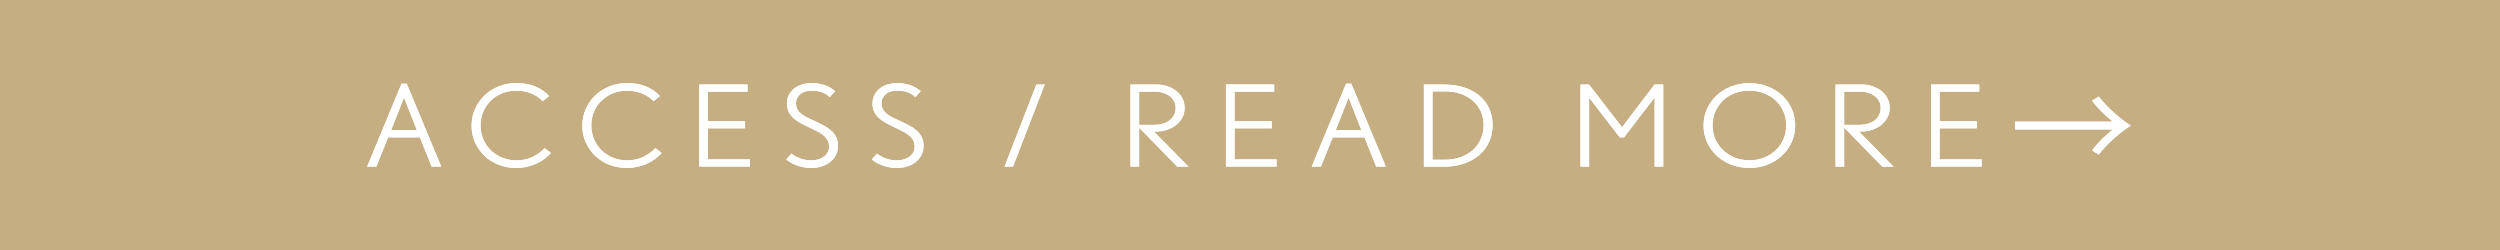 <?xml version="1.0" encoding="UTF-8"?>
<svg id="_レイヤー_2" data-name="レイヤー 2" xmlns="http://www.w3.org/2000/svg" viewBox="0 0 400 40">
  <defs>
    <style>
      .cls-1 {
        fill: #c4ae82;
      }

      .cls-1, .cls-2 {
        stroke-width: 0px;
      }

      .cls-2 {
        fill: #fff;
      }
    </style>
  </defs>
  <g id="_ヘッダー" data-name="ヘッダー">
    <g>
      <rect class="cls-1" width="400" height="40"/>
      <g>
        <g>
          <path class="cls-2" d="m69.06,26.66l-1.88-4.68h-5.08l-1.88,4.68h-1.48l5.5-13.27h.84l5.52,13.27h-1.54Zm-4.42-11.05l-2.06,5.22h4.12l-2.06-5.22Z"/>
          <path class="cls-2" d="m87.19,25.37c-.37.28-.8.54-1.27.76-.47.23-.99.41-1.56.54-.57.13-1.18.2-1.83.2-.95,0-1.85-.17-2.7-.49-.85-.33-1.61-.79-2.26-1.4s-1.17-1.32-1.55-2.15c-.38-.83-.57-1.75-.57-2.74,0-.91.18-1.78.53-2.6s.85-1.54,1.49-2.17,1.39-1.12,2.26-1.48c.87-.36,1.81-.54,2.84-.54,1.2,0,2.24.18,3.11.55.87.37,1.6.87,2.19,1.52l-1.02.81c-.53-.53-1.15-.94-1.86-1.23-.71-.29-1.51-.44-2.42-.44-.81,0-1.57.14-2.26.43-.69.29-1.29.68-1.8,1.18-.51.5-.9,1.08-1.19,1.75-.29.67-.43,1.39-.43,2.16,0,.85.16,1.63.47,2.32.31.7.73,1.29,1.26,1.78.53.49,1.13.87,1.82,1.13.69.26,1.4.4,2.13.4.93,0,1.77-.17,2.51-.5.74-.33,1.43-.81,2.07-1.45l1,.76c-.27.31-.59.61-.96.89Z"/>
          <path class="cls-2" d="m104.91,25.37c-.37.28-.8.54-1.27.76-.47.23-.99.41-1.56.54-.57.13-1.18.2-1.83.2-.95,0-1.85-.17-2.7-.49-.85-.33-1.61-.79-2.26-1.4s-1.17-1.32-1.55-2.15c-.38-.83-.57-1.75-.57-2.74,0-.91.18-1.78.53-2.6s.85-1.54,1.49-2.17,1.39-1.12,2.26-1.48c.87-.36,1.81-.54,2.84-.54,1.2,0,2.24.18,3.11.55.87.37,1.6.87,2.19,1.52l-1.02.81c-.53-.53-1.15-.94-1.86-1.23-.71-.29-1.51-.44-2.42-.44-.81,0-1.57.14-2.26.43-.69.29-1.29.68-1.8,1.18-.51.5-.9,1.08-1.19,1.75-.29.67-.43,1.39-.43,2.16,0,.85.16,1.63.47,2.32.31.7.73,1.29,1.26,1.78.53.49,1.13.87,1.82,1.13.69.26,1.4.4,2.13.4.93,0,1.77-.17,2.51-.5.74-.33,1.43-.81,2.07-1.45l1,.76c-.27.31-.59.61-.96.89Z"/>
          <path class="cls-2" d="m111.89,26.66v-13.14h7.72v1.15h-6.34v4.71h5.94v1.15h-5.94v4.97h6.72v1.15h-8.1Z"/>
          <path class="cls-2" d="m133.74,24.82c-.23.43-.54.8-.93,1.11-.39.31-.84.54-1.36.7-.52.16-1.06.24-1.62.24-.72,0-1.43-.11-2.12-.33s-1.33-.56-1.92-1.02l.84-.94c.43.34.91.6,1.46.79.55.19,1.11.29,1.7.29.4,0,.77-.05,1.12-.15.35-.1.65-.25.91-.44.26-.19.46-.43.61-.7.15-.28.22-.59.22-.94,0-.38-.08-.72-.25-1.01-.17-.29-.39-.55-.66-.77-.27-.23-.59-.43-.94-.61-.35-.18-.72-.36-1.09-.54-.47-.22-.93-.44-1.38-.67-.45-.23-.86-.49-1.22-.79-.36-.3-.65-.65-.87-1.04-.22-.4-.33-.88-.33-1.44,0-.48.1-.92.29-1.32.19-.4.47-.75.82-1.04.35-.29.77-.51,1.24-.67.47-.16.99-.23,1.55-.23.76,0,1.45.1,2.07.3.62.2,1.2.53,1.75.98l-.86.95c-.43-.38-.87-.65-1.33-.8-.46-.15-1.01-.22-1.64-.22-.32,0-.63.04-.92.12-.29.08-.56.21-.78.39-.23.17-.41.38-.54.63s-.2.53-.2.86c0,.4.08.73.24,1.01.16.28.38.52.66.74.28.21.62.42,1,.6.39.19.82.39,1.28.6.44.21.88.42,1.3.65.43.23.81.49,1.14.78.33.29.6.64.8,1.04.2.4.3.88.3,1.43s-.12,1.03-.35,1.46Z"/>
          <path class="cls-2" d="m147.43,24.82c-.23.43-.54.8-.93,1.11-.39.31-.84.54-1.36.7-.52.16-1.06.24-1.62.24-.72,0-1.43-.11-2.12-.33s-1.33-.56-1.92-1.02l.84-.94c.43.34.91.6,1.46.79.55.19,1.11.29,1.7.29.4,0,.77-.05,1.12-.15.35-.1.65-.25.91-.44.26-.19.46-.43.61-.7.15-.28.22-.59.22-.94,0-.38-.08-.72-.25-1.01-.17-.29-.39-.55-.66-.77-.27-.23-.59-.43-.94-.61-.35-.18-.72-.36-1.09-.54-.47-.22-.93-.44-1.38-.67-.45-.23-.86-.49-1.22-.79-.36-.3-.65-.65-.87-1.04-.22-.4-.33-.88-.33-1.44,0-.48.1-.92.29-1.32.19-.4.47-.75.82-1.04.35-.29.77-.51,1.24-.67.47-.16.99-.23,1.55-.23.76,0,1.45.1,2.07.3.62.2,1.2.53,1.75.98l-.86.95c-.43-.38-.87-.65-1.33-.8-.46-.15-1.01-.22-1.64-.22-.32,0-.63.04-.92.12-.29.08-.56.21-.78.39-.23.17-.41.38-.54.63s-.2.53-.2.86c0,.4.08.73.24,1.01.16.28.38.52.66.74.28.21.62.42,1,.6.39.19.82.39,1.28.6.44.21.88.42,1.3.65.43.23.81.49,1.14.78.33.29.6.64.8,1.04.2.4.3.88.3,1.43s-.12,1.03-.35,1.46Z"/>
          <path class="cls-2" d="m162.08,26.66h-1.36l5.1-13.14h1.34l-5.08,13.14Z"/>
          <path class="cls-2" d="m188.36,26.66l-6.1-6.23v6.23h-1.38v-13.14h4.08c.65,0,1.26.09,1.81.27.55.18,1.04.44,1.45.77.41.33.74.73.97,1.19.23.46.35.97.35,1.52s-.12,1.08-.37,1.54c-.25.46-.58.86-.99,1.19s-.89.58-1.44.77c-.55.18-1.13.27-1.74.27h-.38l5.54,5.63h-1.8Zm-.51-10.46c-.17-.31-.39-.58-.68-.81-.29-.23-.63-.4-1.04-.53s-.85-.19-1.33-.19h-2.54v5.31h2.4c.48,0,.93-.06,1.35-.18.42-.12.79-.29,1.1-.52.31-.23.56-.51.73-.86s.26-.74.26-1.2c0-.37-.08-.71-.25-1.03Z"/>
          <path class="cls-2" d="m196.15,26.66v-13.14h7.72v1.15h-6.34v4.71h5.94v1.15h-5.94v4.97h6.72v1.15h-8.1Z"/>
          <path class="cls-2" d="m220.19,26.66l-1.88-4.68h-5.08l-1.88,4.68h-1.48l5.5-13.27h.84l5.52,13.27h-1.54Zm-4.42-11.05l-2.06,5.22h4.12l-2.06-5.22Z"/>
          <path class="cls-2" d="m238.25,22.72c-.38.82-.91,1.52-1.59,2.1-.68.58-1.5,1.04-2.45,1.36-.95.32-2,.49-3.15.49h-3.24v-13.14h3.32c1.13,0,2.17.15,3.11.46.94.31,1.75.74,2.43,1.3.68.56,1.21,1.25,1.58,2.04.37.8.56,1.69.56,2.67s-.19,1.9-.57,2.72Zm-1.32-4.88c-.3-.66-.72-1.23-1.26-1.71-.54-.48-1.19-.85-1.94-1.11-.75-.26-1.57-.4-2.47-.4h-2.06v10.94h1.88c.99,0,1.87-.14,2.65-.43.78-.29,1.43-.68,1.98-1.18.54-.5.96-1.09,1.24-1.76.29-.67.43-1.4.43-2.17s-.15-1.52-.45-2.19Z"/>
          <path class="cls-2" d="m264.74,26.66v-11.07l-4.9,6.39h-.68l-4.9-6.35v11.03h-1.38v-13.14h1.36l5.28,6.84,5.2-6.84h1.4v13.14h-1.38Z"/>
          <path class="cls-2" d="m286.66,22.75c-.38.83-.9,1.55-1.56,2.16-.66.61-1.44,1.09-2.33,1.44-.89.35-1.85.52-2.86.52s-1.99-.17-2.88-.51c-.89-.34-1.67-.82-2.33-1.43-.66-.61-1.18-1.33-1.56-2.16-.38-.83-.57-1.73-.57-2.7s.19-1.85.56-2.67c.37-.82.89-1.54,1.54-2.14.65-.61,1.43-1.08,2.32-1.43s1.85-.52,2.88-.52,2.05.17,2.95.52,1.68.83,2.33,1.43c.65.61,1.16,1.32,1.53,2.15s.55,1.72.55,2.66-.19,1.85-.57,2.68Zm-1.31-4.9c-.29-.67-.71-1.26-1.23-1.76-.53-.5-1.15-.89-1.88-1.17-.72-.28-1.51-.42-2.37-.42s-1.62.14-2.34.42c-.72.28-1.33.67-1.86,1.17-.52.5-.93,1.09-1.22,1.76-.29.68-.44,1.41-.44,2.21s.15,1.55.46,2.23c.31.68.73,1.28,1.26,1.77.54.5,1.16.89,1.88,1.17.72.28,1.48.42,2.3.42s1.58-.14,2.29-.41c.71-.28,1.33-.66,1.87-1.16s.96-1.09,1.26-1.77.46-1.44.46-2.27-.15-1.52-.44-2.2Z"/>
          <path class="cls-2" d="m301.17,26.66l-6.1-6.23v6.23h-1.38v-13.14h4.08c.65,0,1.26.09,1.81.27.55.18,1.04.44,1.45.77.41.33.74.73.97,1.19.23.46.35.97.35,1.52s-.12,1.08-.37,1.54c-.25.46-.58.86-.99,1.19s-.89.58-1.44.77c-.55.18-1.13.27-1.74.27h-.38l5.54,5.63h-1.8Zm-.51-10.46c-.17-.31-.39-.58-.68-.81-.29-.23-.63-.4-1.04-.53s-.85-.19-1.33-.19h-2.54v5.31h2.4c.48,0,.93-.06,1.35-.18.42-.12.79-.29,1.1-.52.31-.23.56-.51.73-.86s.26-.74.26-1.2c0-.37-.08-.71-.25-1.03Z"/>
          <path class="cls-2" d="m308.96,26.66v-13.14h7.72v1.15h-6.34v4.71h5.94v1.15h-5.94v4.97h6.72v1.15h-8.1Z"/>
          <path class="cls-2" d="m322.42,20.71v-1.24h15.66c-1.06-.8-2.42-2.1-3.36-3.36l1.08-.66c1.36,1.76,3.34,3.5,5.12,4.64-1.78,1.14-3.76,2.88-5.12,4.64l-1.08-.66c.94-1.26,2.3-2.56,3.36-3.36h-15.66Z"/>
        </g>
        <g>
          <path class="cls-2" d="m69.06,26.66l-1.88-4.68h-5.08l-1.88,4.68h-1.48l5.5-13.27h.84l5.52,13.27h-1.54Zm-4.42-11.05l-2.06,5.22h4.12l-2.06-5.22Z"/>
          <path class="cls-2" d="m87.19,25.37c-.37.28-.8.54-1.27.76-.47.23-.99.41-1.56.54-.57.13-1.18.2-1.83.2-.95,0-1.85-.17-2.7-.49-.85-.33-1.61-.79-2.26-1.4s-1.17-1.32-1.55-2.15c-.38-.83-.57-1.75-.57-2.74,0-.91.18-1.78.53-2.6s.85-1.54,1.49-2.17,1.39-1.12,2.26-1.48c.87-.36,1.81-.54,2.84-.54,1.2,0,2.24.18,3.11.55.87.37,1.6.87,2.19,1.52l-1.02.81c-.53-.53-1.15-.94-1.86-1.23-.71-.29-1.51-.44-2.42-.44-.81,0-1.57.14-2.26.43-.69.29-1.29.68-1.8,1.18-.51.5-.9,1.08-1.19,1.75-.29.67-.43,1.39-.43,2.16,0,.85.16,1.63.47,2.32.31.7.73,1.29,1.26,1.78.53.49,1.13.87,1.82,1.13.69.26,1.4.4,2.13.4.93,0,1.77-.17,2.51-.5.74-.33,1.43-.81,2.07-1.45l1,.76c-.27.31-.59.61-.96.89Z"/>
          <path class="cls-2" d="m104.91,25.37c-.37.28-.8.54-1.27.76-.47.23-.99.41-1.56.54-.57.13-1.18.2-1.83.2-.95,0-1.85-.17-2.7-.49-.85-.33-1.61-.79-2.26-1.4s-1.17-1.32-1.55-2.15c-.38-.83-.57-1.75-.57-2.74,0-.91.18-1.78.53-2.6s.85-1.54,1.49-2.17,1.39-1.12,2.26-1.48c.87-.36,1.81-.54,2.84-.54,1.2,0,2.24.18,3.11.55.87.37,1.6.87,2.19,1.52l-1.02.81c-.53-.53-1.15-.94-1.86-1.23-.71-.29-1.51-.44-2.42-.44-.81,0-1.57.14-2.26.43-.69.29-1.29.68-1.8,1.18-.51.5-.9,1.08-1.19,1.75-.29.67-.43,1.39-.43,2.16,0,.85.16,1.63.47,2.32.31.7.73,1.29,1.26,1.78.53.49,1.13.87,1.82,1.13.69.26,1.4.4,2.13.4.93,0,1.77-.17,2.51-.5.74-.33,1.43-.81,2.07-1.45l1,.76c-.27.31-.59.61-.96.89Z"/>
          <path class="cls-2" d="m111.89,26.66v-13.14h7.72v1.15h-6.34v4.71h5.94v1.15h-5.94v4.97h6.72v1.15h-8.1Z"/>
          <path class="cls-2" d="m133.74,24.82c-.23.43-.54.8-.93,1.11-.39.31-.84.54-1.36.7-.52.16-1.06.24-1.62.24-.72,0-1.43-.11-2.12-.33s-1.33-.56-1.92-1.02l.84-.94c.43.34.91.6,1.46.79.55.19,1.11.29,1.7.29.4,0,.77-.05,1.12-.15.35-.1.65-.25.91-.44.26-.19.46-.43.61-.7.15-.28.22-.59.22-.94,0-.38-.08-.72-.25-1.01-.17-.29-.39-.55-.66-.77-.27-.23-.59-.43-.94-.61-.35-.18-.72-.36-1.09-.54-.47-.22-.93-.44-1.38-.67-.45-.23-.86-.49-1.22-.79-.36-.3-.65-.65-.87-1.04-.22-.4-.33-.88-.33-1.44,0-.48.1-.92.29-1.32.19-.4.47-.75.82-1.04.35-.29.77-.51,1.24-.67.47-.16.99-.23,1.55-.23.76,0,1.45.1,2.07.3.62.2,1.2.53,1.75.98l-.86.95c-.43-.38-.87-.65-1.33-.8-.46-.15-1.01-.22-1.64-.22-.32,0-.63.04-.92.12-.29.08-.56.21-.78.39-.23.17-.41.38-.54.63s-.2.53-.2.86c0,.4.08.73.24,1.01.16.28.38.52.66.74.28.21.62.42,1,.6.39.19.82.39,1.28.6.44.21.88.42,1.3.65.43.23.81.49,1.14.78.33.29.6.64.8,1.04.2.4.3.88.3,1.43s-.12,1.03-.35,1.46Z"/>
          <path class="cls-2" d="m147.43,24.82c-.23.43-.54.8-.93,1.11-.39.31-.84.54-1.36.7-.52.16-1.06.24-1.62.24-.72,0-1.43-.11-2.12-.33s-1.33-.56-1.92-1.02l.84-.94c.43.34.91.6,1.46.79.55.19,1.11.29,1.7.29.4,0,.77-.05,1.12-.15.35-.1.65-.25.91-.44.26-.19.46-.43.61-.7.15-.28.22-.59.22-.94,0-.38-.08-.72-.25-1.01-.17-.29-.39-.55-.66-.77-.27-.23-.59-.43-.94-.61-.35-.18-.72-.36-1.09-.54-.47-.22-.93-.44-1.38-.67-.45-.23-.86-.49-1.22-.79-.36-.3-.65-.65-.87-1.04-.22-.4-.33-.88-.33-1.44,0-.48.1-.92.29-1.32.19-.4.47-.75.82-1.04.35-.29.77-.51,1.24-.67.47-.16.99-.23,1.55-.23.76,0,1.45.1,2.07.3.62.2,1.2.53,1.75.98l-.86.95c-.43-.38-.87-.65-1.33-.8-.46-.15-1.01-.22-1.64-.22-.32,0-.63.04-.92.12-.29.08-.56.21-.78.39-.23.17-.41.38-.54.63s-.2.53-.2.86c0,.4.08.73.24,1.01.16.28.38.52.66.74.28.21.62.42,1,.6.39.19.82.39,1.28.6.44.21.88.42,1.3.65.43.23.81.49,1.14.78.33.29.6.64.8,1.04.2.4.3.88.3,1.43s-.12,1.03-.35,1.46Z"/>
          <path class="cls-2" d="m162.08,26.66h-1.36l5.1-13.14h1.34l-5.08,13.14Z"/>
          <path class="cls-2" d="m188.36,26.66l-6.1-6.23v6.23h-1.38v-13.14h4.08c.65,0,1.26.09,1.81.27.55.18,1.04.44,1.45.77.41.33.74.73.97,1.19.23.46.35.97.35,1.52s-.12,1.08-.37,1.54c-.25.46-.58.86-.99,1.19s-.89.58-1.44.77c-.55.18-1.13.27-1.74.27h-.38l5.54,5.63h-1.8Zm-.51-10.46c-.17-.31-.39-.58-.68-.81-.29-.23-.63-.4-1.04-.53s-.85-.19-1.33-.19h-2.54v5.31h2.4c.48,0,.93-.06,1.35-.18.42-.12.79-.29,1.1-.52.31-.23.56-.51.73-.86s.26-.74.26-1.2c0-.37-.08-.71-.25-1.03Z"/>
          <path class="cls-2" d="m196.15,26.66v-13.14h7.72v1.15h-6.34v4.71h5.94v1.15h-5.94v4.97h6.72v1.15h-8.1Z"/>
          <path class="cls-2" d="m220.19,26.66l-1.88-4.68h-5.08l-1.88,4.68h-1.48l5.5-13.27h.84l5.52,13.27h-1.54Zm-4.42-11.05l-2.06,5.22h4.12l-2.06-5.22Z"/>
          <path class="cls-2" d="m238.25,22.72c-.38.82-.91,1.52-1.59,2.1-.68.58-1.5,1.04-2.45,1.36-.95.32-2,.49-3.15.49h-3.24v-13.14h3.32c1.13,0,2.17.15,3.11.46.94.31,1.75.74,2.43,1.3.68.56,1.21,1.25,1.58,2.04.37.8.56,1.69.56,2.67s-.19,1.9-.57,2.72Zm-1.32-4.88c-.3-.66-.72-1.23-1.26-1.71-.54-.48-1.19-.85-1.94-1.11-.75-.26-1.57-.4-2.47-.4h-2.06v10.94h1.88c.99,0,1.87-.14,2.65-.43.78-.29,1.43-.68,1.98-1.18.54-.5.96-1.09,1.24-1.76.29-.67.43-1.4.43-2.17s-.15-1.52-.45-2.19Z"/>
          <path class="cls-2" d="m264.74,26.66v-11.07l-4.9,6.39h-.68l-4.9-6.35v11.03h-1.38v-13.14h1.36l5.28,6.84,5.2-6.84h1.4v13.14h-1.38Z"/>
          <path class="cls-2" d="m286.66,22.75c-.38.83-.9,1.55-1.56,2.16-.66.61-1.44,1.09-2.33,1.44-.89.35-1.85.52-2.86.52s-1.99-.17-2.88-.51c-.89-.34-1.67-.82-2.33-1.43-.66-.61-1.18-1.33-1.56-2.16-.38-.83-.57-1.73-.57-2.7s.19-1.85.56-2.67c.37-.82.89-1.54,1.54-2.14.65-.61,1.43-1.08,2.32-1.43s1.85-.52,2.88-.52,2.05.17,2.95.52,1.68.83,2.33,1.43c.65.61,1.16,1.32,1.53,2.15s.55,1.72.55,2.66-.19,1.85-.57,2.68Zm-1.31-4.9c-.29-.67-.71-1.26-1.23-1.76-.53-.5-1.15-.89-1.88-1.17-.72-.28-1.51-.42-2.37-.42s-1.62.14-2.34.42c-.72.28-1.33.67-1.86,1.17-.52.5-.93,1.09-1.22,1.76-.29.68-.44,1.41-.44,2.21s.15,1.55.46,2.23c.31.68.73,1.28,1.26,1.77.54.5,1.16.89,1.88,1.17.72.28,1.48.42,2.3.42s1.58-.14,2.29-.41c.71-.28,1.33-.66,1.87-1.16s.96-1.09,1.26-1.77.46-1.44.46-2.27-.15-1.52-.44-2.2Z"/>
          <path class="cls-2" d="m301.17,26.66l-6.1-6.23v6.23h-1.38v-13.14h4.08c.65,0,1.26.09,1.81.27.55.18,1.04.44,1.45.77.41.33.74.73.97,1.19.23.46.35.97.35,1.52s-.12,1.08-.37,1.54c-.25.46-.58.86-.99,1.19s-.89.58-1.44.77c-.55.18-1.13.27-1.74.27h-.38l5.54,5.63h-1.8Zm-.51-10.46c-.17-.31-.39-.58-.68-.81-.29-.23-.63-.4-1.04-.53s-.85-.19-1.33-.19h-2.54v5.31h2.4c.48,0,.93-.06,1.35-.18.42-.12.79-.29,1.1-.52.31-.23.56-.51.73-.86s.26-.74.26-1.2c0-.37-.08-.71-.25-1.03Z"/>
          <path class="cls-2" d="m308.96,26.66v-13.14h7.72v1.15h-6.34v4.71h5.94v1.15h-5.94v4.97h6.72v1.15h-8.1Z"/>
          <path class="cls-2" d="m322.42,20.71v-1.24h15.66c-1.06-.8-2.42-2.1-3.36-3.36l1.08-.66c1.36,1.76,3.34,3.5,5.12,4.64-1.78,1.14-3.76,2.88-5.12,4.64l-1.08-.66c.94-1.26,2.3-2.56,3.36-3.36h-15.66Z"/>
        </g>
      </g>
    </g>
  </g>
</svg>